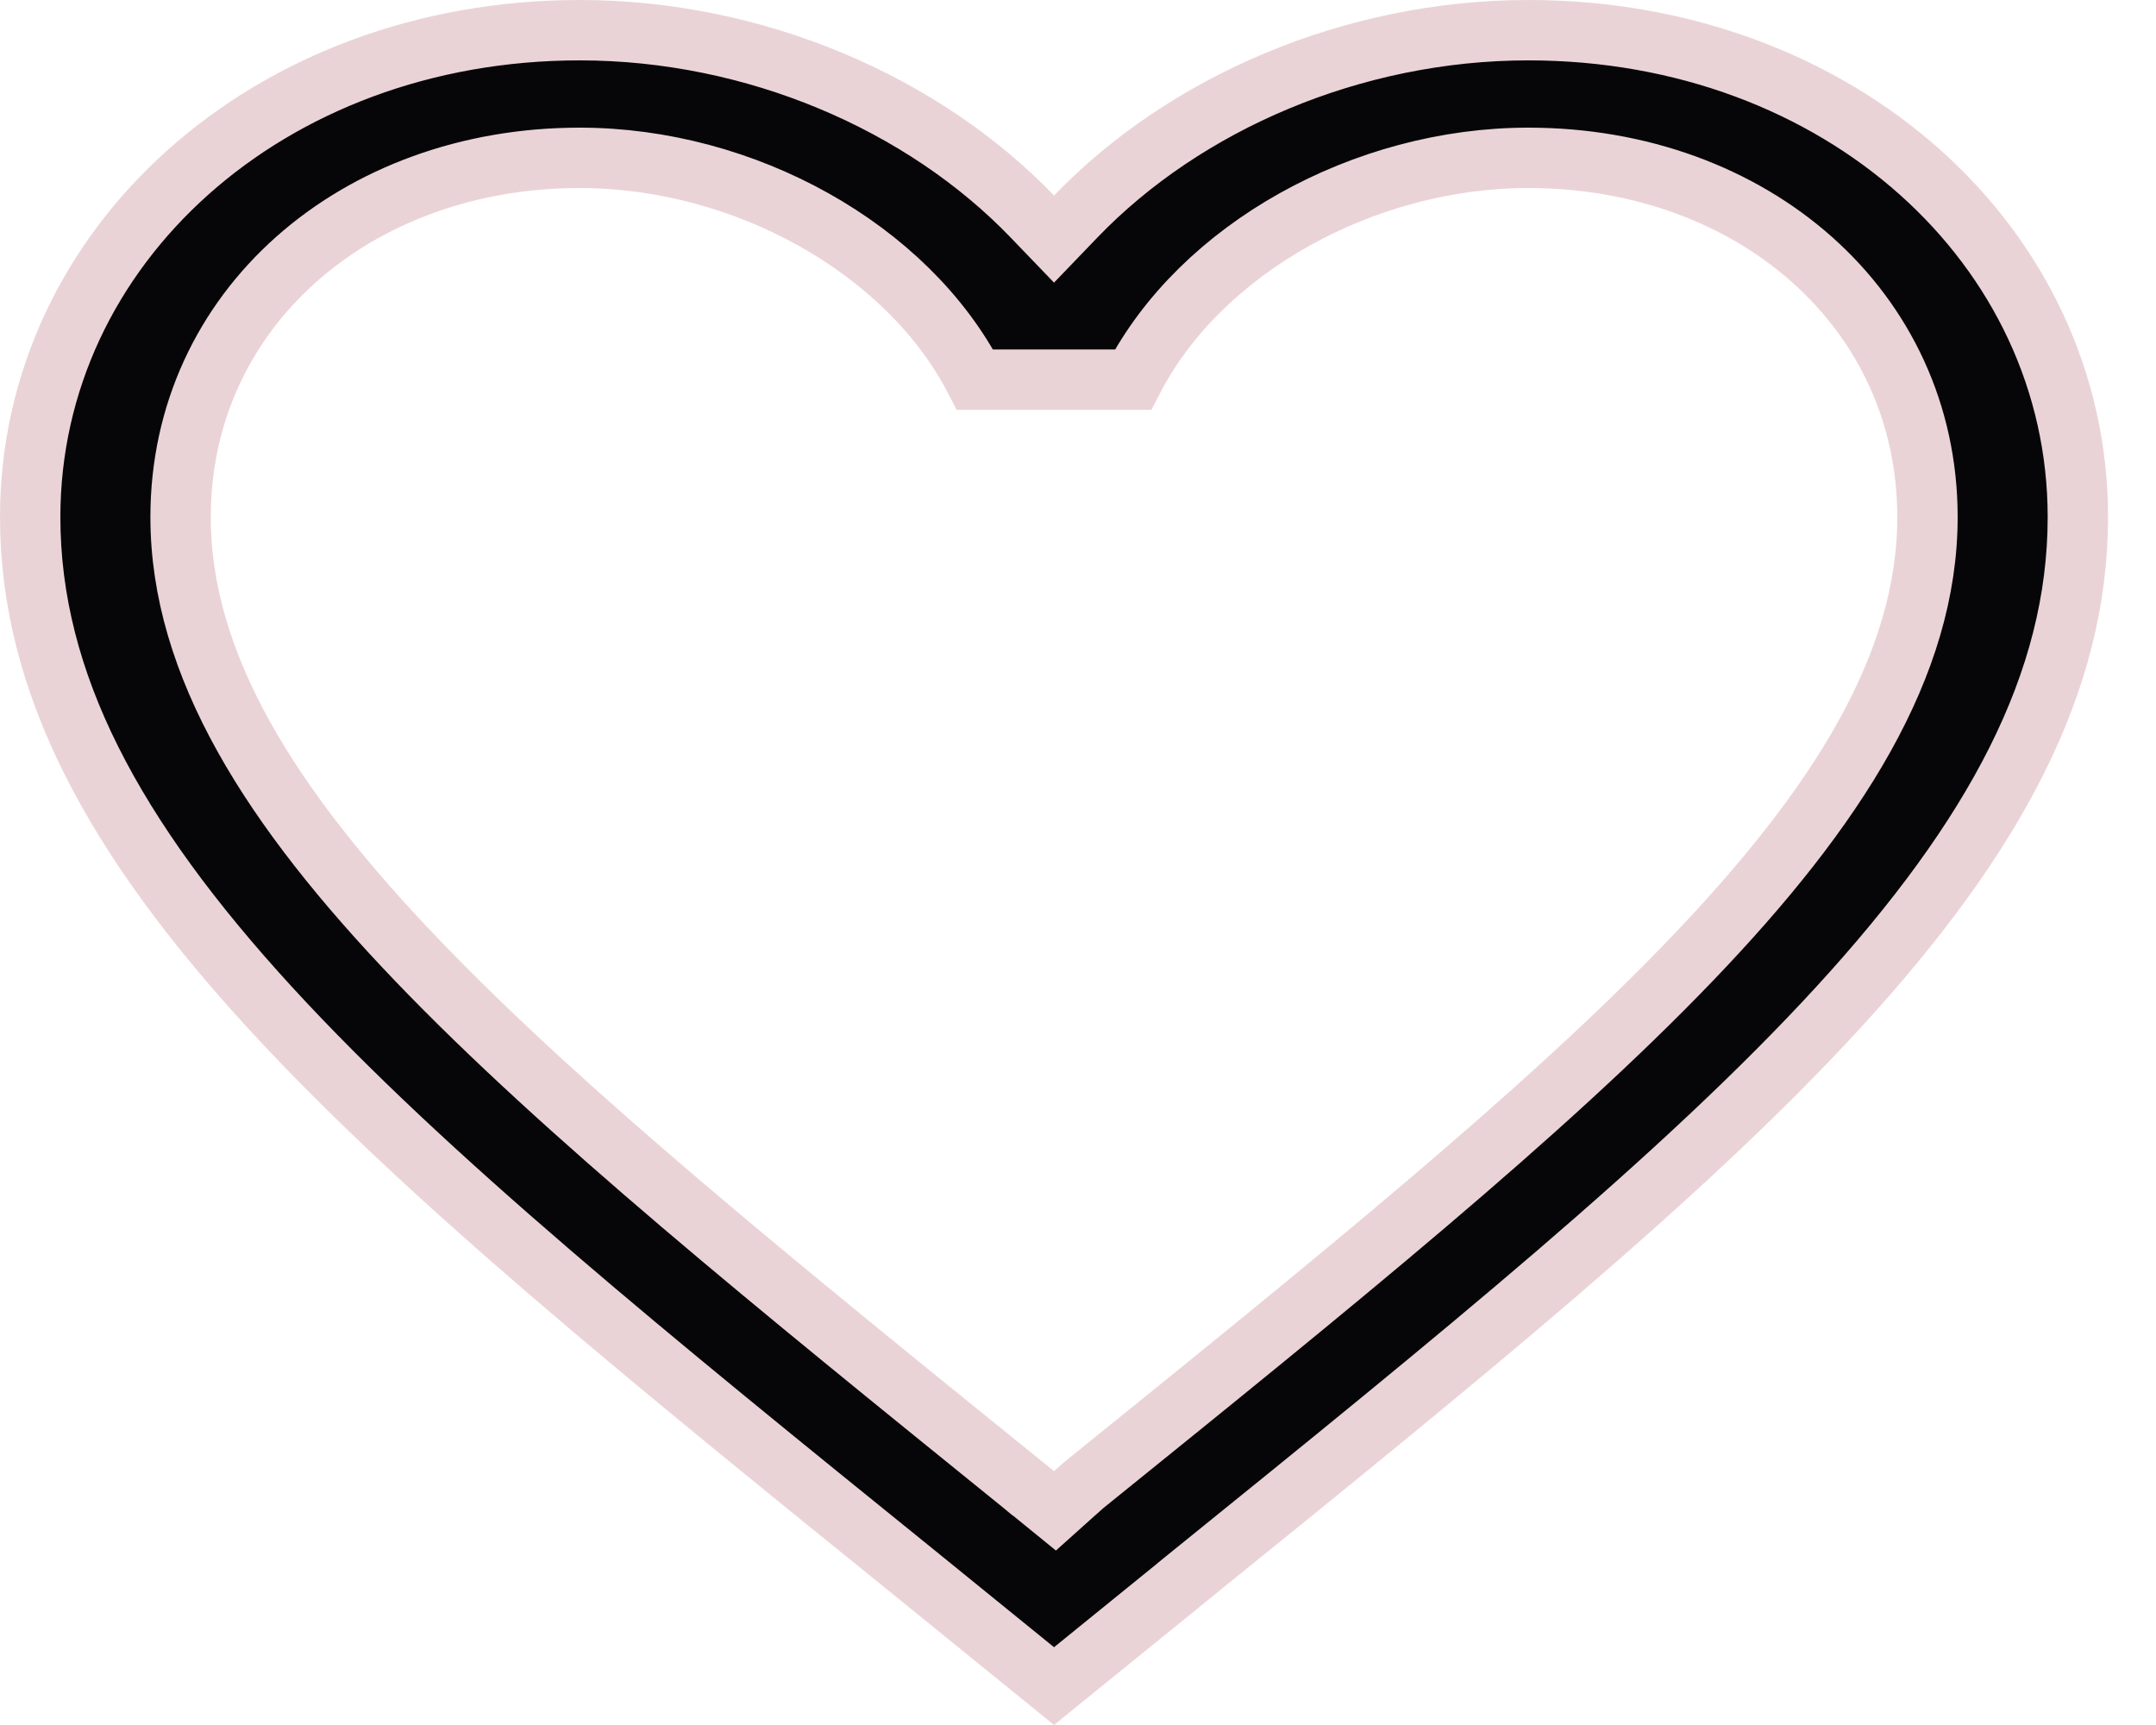 <?xml version="1.0" encoding="UTF-8"?> <svg xmlns="http://www.w3.org/2000/svg" width="25" height="20" viewBox="0 0 25 20" fill="none"> <path d="M12.455 17.318L12.571 17.215C15.47 14.874 17.902 12.909 19.606 11.133C21.305 9.364 22.35 7.713 22.35 5.995C22.35 3.585 20.321 1.83 17.722 1.83C15.814 1.83 13.923 2.882 13.138 4.402H11.306C10.521 2.882 8.631 1.83 6.722 1.83C4.123 1.83 2.094 3.585 2.094 5.995C2.094 7.713 3.14 9.364 4.836 11.133C6.538 12.908 8.964 14.871 11.855 17.21L11.867 17.22L11.868 17.22L12.002 17.329L12.233 17.517L12.455 17.318ZM11.97 2.51L12.222 2.772L12.474 2.51C13.738 1.196 15.687 0.35 17.722 0.35C21.333 0.35 24.094 2.857 24.094 5.995C24.094 7.92 23.124 9.708 21.322 11.674C19.518 13.642 16.929 15.738 13.774 18.289L13.774 18.29L12.222 19.549L10.671 18.29L10.67 18.289C7.515 15.738 4.927 13.642 3.123 11.674C1.321 9.708 0.35 7.92 0.35 5.995C0.35 2.857 3.112 0.35 6.722 0.35C8.757 0.35 10.706 1.196 11.97 2.51Z" fill="#060608" stroke="#EAD3D7" stroke-width="0.7"></path> </svg> 